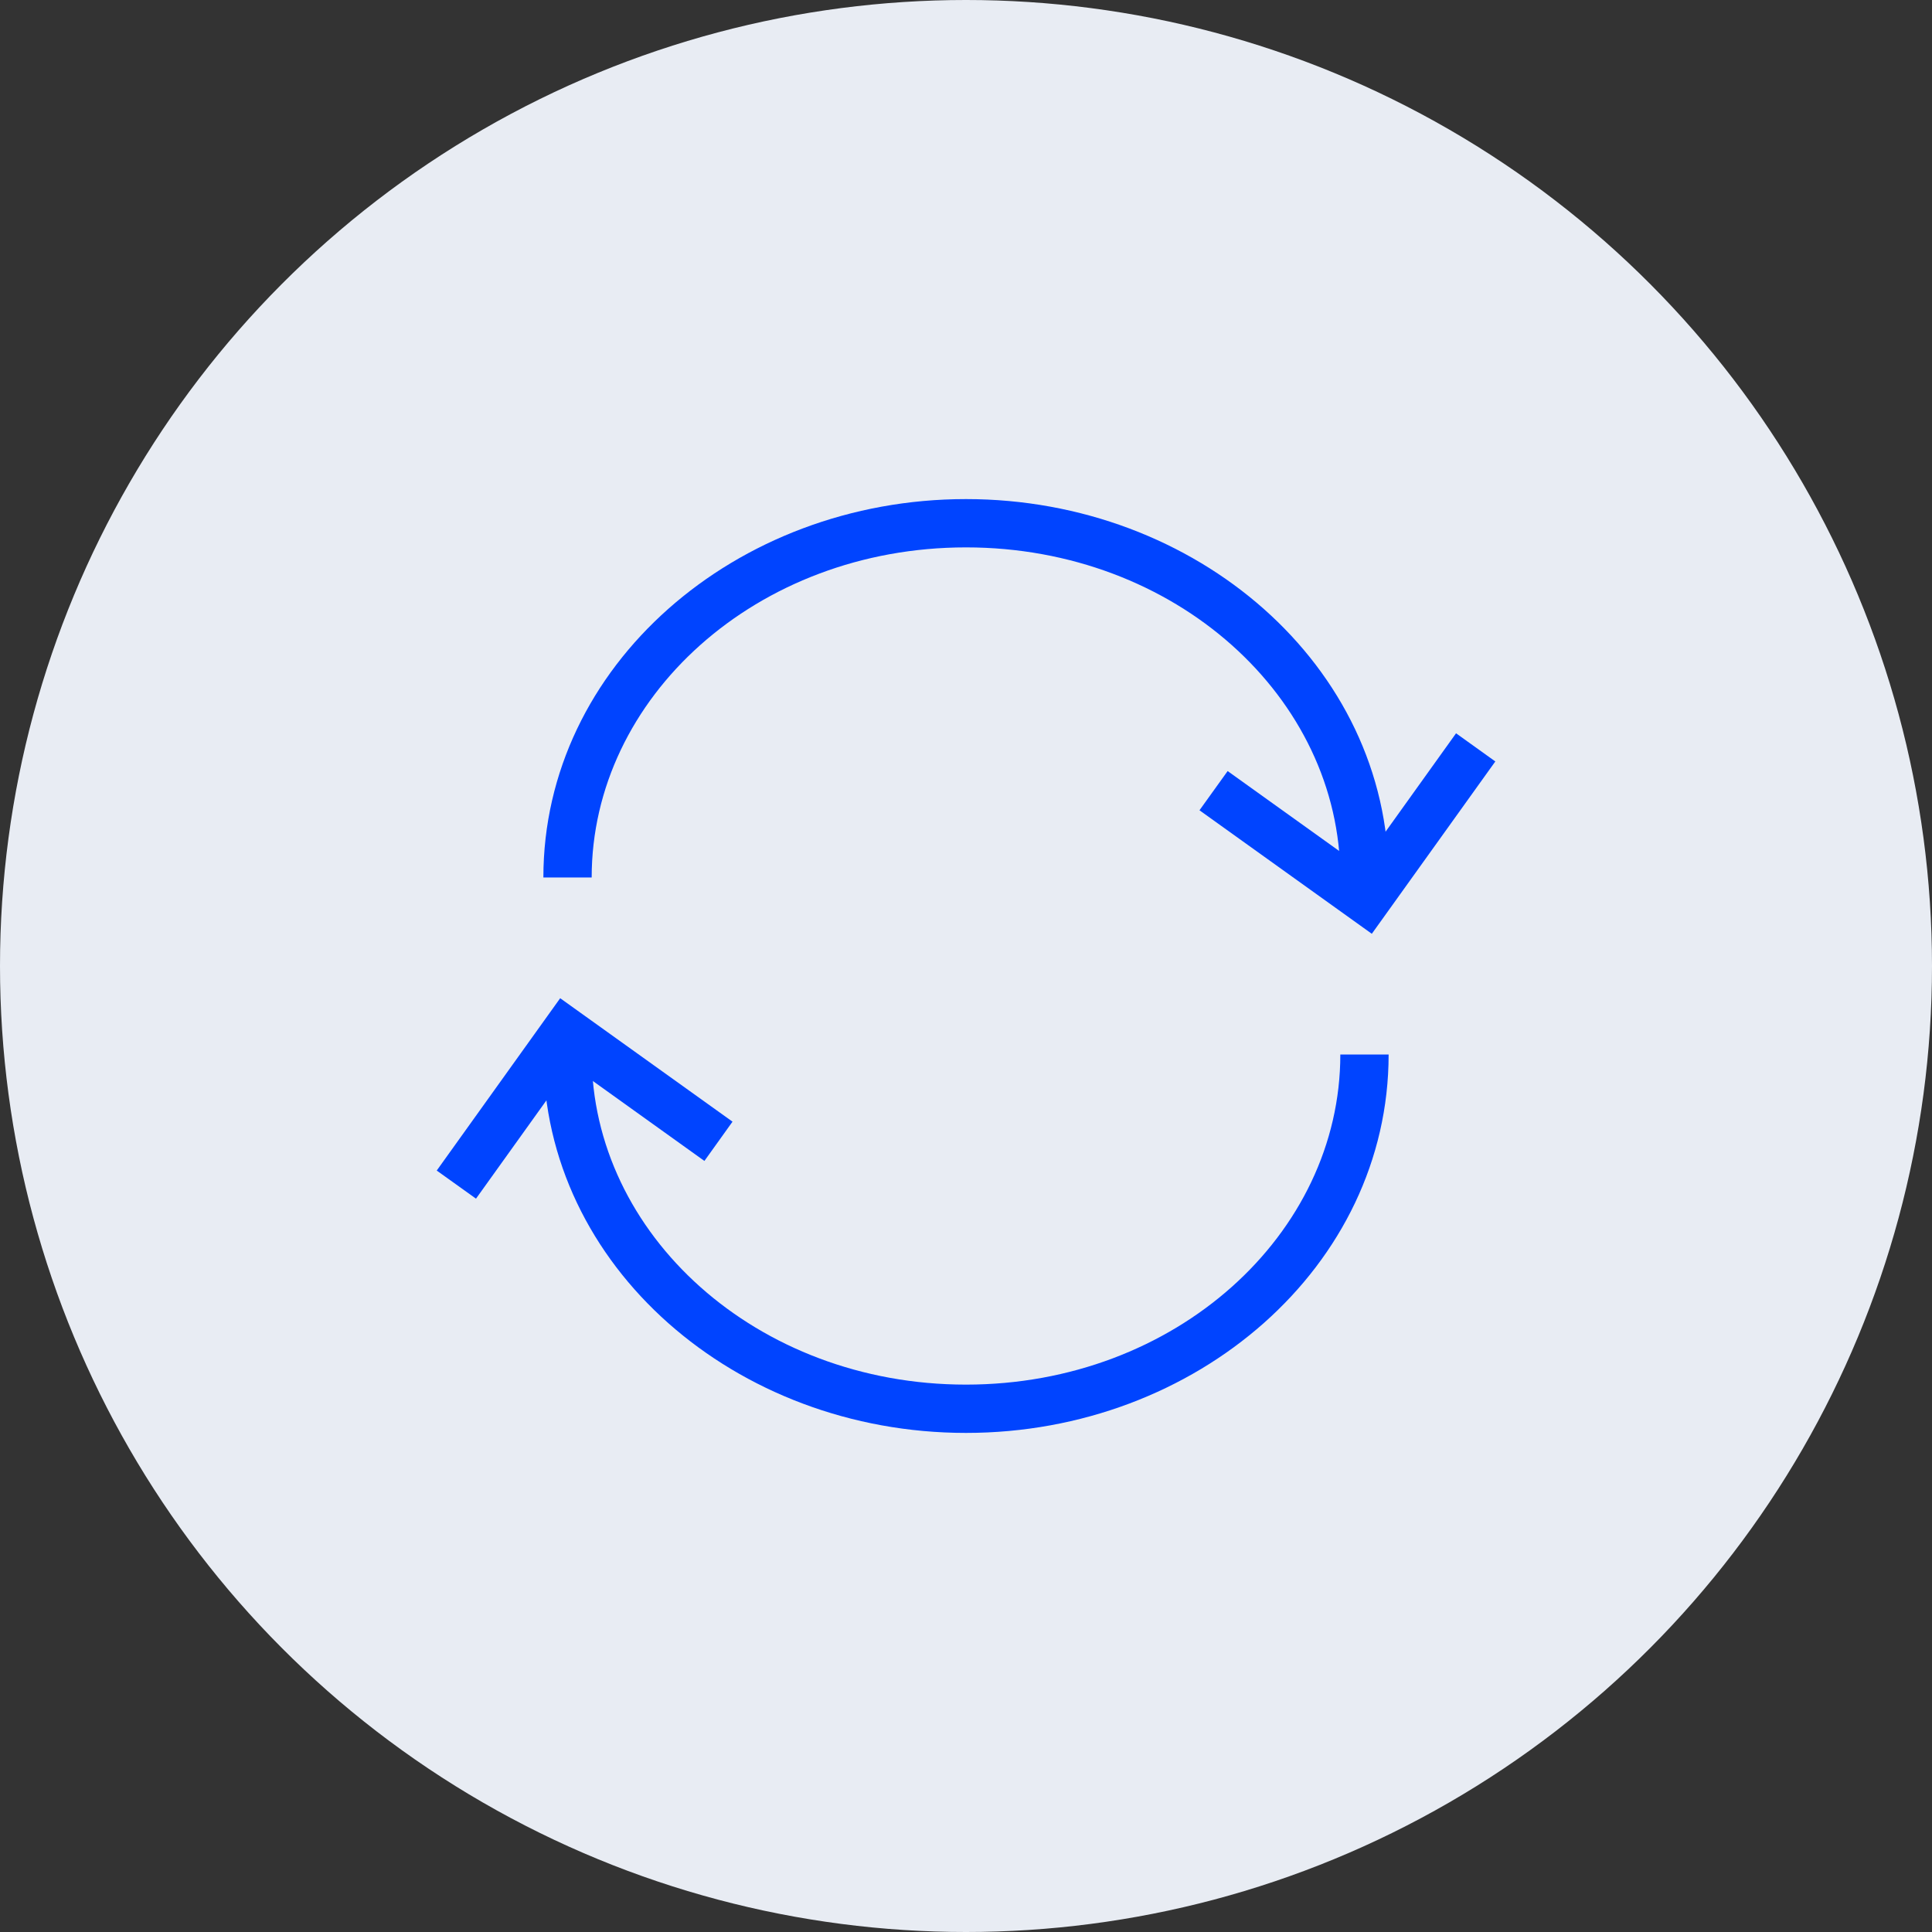 <svg width="40" height="40" viewBox="0 0 40 40" fill="none" xmlns="http://www.w3.org/2000/svg">
<rect x="0" y="0" width="40" height="40" fill="#333333" stroke="none"/>
<circle cx="20" cy="20" r="20" fill="#E8ECF3"/>
<path fill-rule="evenodd" clip-rule="evenodd" d="M12.25 21.833C12.25 25.553 15.663 28.667 20 28.667C24.337 28.667 27.75 25.553 27.75 21.833H28.75C28.75 26.213 24.776 29.667 20 29.667C15.225 29.667 11.25 26.213 11.25 21.833H12.25Z" fill="#0044FF"/>
<path fill-rule="evenodd" clip-rule="evenodd" d="M11.598 20.667L15.166 23.223L14.584 24.036L11.829 22.062L9.855 24.817L9.042 24.235L11.598 20.667Z" fill="#0044FF"/>
<path fill-rule="evenodd" clip-rule="evenodd" d="M27.75 18.167C27.75 14.446 24.337 11.333 20 11.333C15.663 11.333 12.25 14.446 12.25 18.167H11.25C11.25 13.787 15.225 10.333 20 10.333C24.776 10.333 28.75 13.787 28.75 18.167H27.75Z" fill="#0044FF"/>
<path fill-rule="evenodd" clip-rule="evenodd" d="M28.402 19.333L24.834 16.776L25.417 15.964L28.172 17.938L30.146 15.182L30.959 15.765L28.402 19.333Z" fill="#0044FF"/>
</svg>
